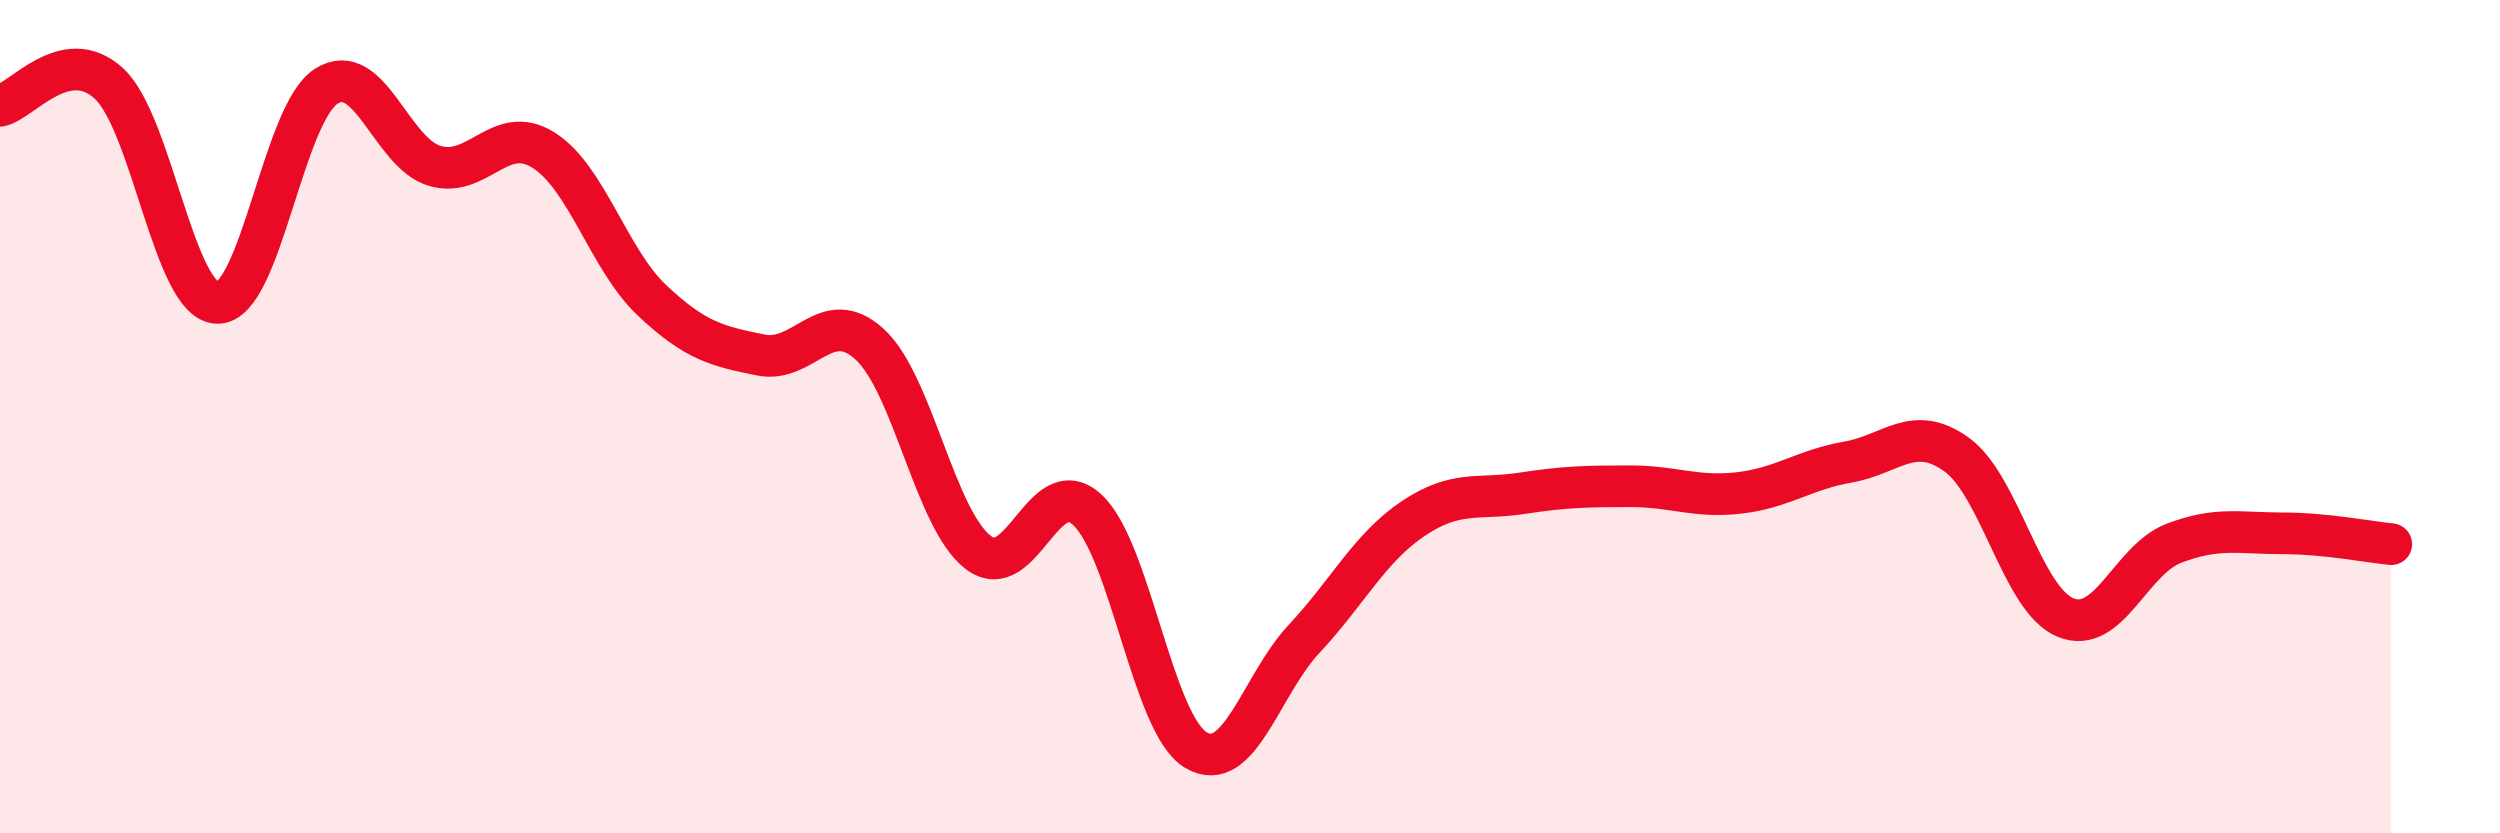
    <svg width="60" height="20" viewBox="0 0 60 20" xmlns="http://www.w3.org/2000/svg">
      <path
        d="M 0,2.54 C 0.52,2.43 1.57,1.05 2.61,2 C 3.65,2.95 4.18,7.26 5.22,7.27 C 6.26,7.28 6.79,2.73 7.83,2.07 C 8.87,1.41 9.39,3.67 10.43,3.98 C 11.47,4.29 12,2.95 13.04,3.6 C 14.08,4.25 14.61,6.23 15.65,7.21 C 16.69,8.19 17.22,8.31 18.26,8.52 C 19.3,8.73 19.83,7.31 20.87,8.26 C 21.91,9.21 22.44,12.47 23.48,13.26 C 24.52,14.05 25.05,11.28 26.09,12.23 C 27.13,13.18 27.66,17.38 28.7,18 C 29.74,18.62 30.26,16.44 31.3,15.33 C 32.34,14.22 32.87,13.15 33.91,12.45 C 34.95,11.75 35.48,12 36.52,11.84 C 37.56,11.68 38.09,11.67 39.13,11.67 C 40.17,11.67 40.7,11.95 41.74,11.83 C 42.78,11.71 43.31,11.27 44.35,11.09 C 45.39,10.91 45.92,10.16 46.96,10.91 C 48,11.66 48.53,14.39 49.57,14.82 C 50.61,15.25 51.13,13.44 52.17,13.04 C 53.21,12.64 53.74,12.8 54.78,12.8 C 55.82,12.8 56.87,13.01 57.39,13.06L57.39 20L0 20Z"
        fill="#EB0A25"
        opacity="0.1"
        stroke-linecap="round"
        stroke-linejoin="round"
      />
      <path
        d="M 0,2.54 C 0.52,2.43 1.57,1.05 2.61,2 C 3.65,2.95 4.18,7.26 5.22,7.27 C 6.26,7.28 6.79,2.73 7.83,2.07 C 8.87,1.41 9.39,3.67 10.43,3.98 C 11.47,4.29 12,2.95 13.04,3.6 C 14.08,4.25 14.61,6.23 15.65,7.21 C 16.69,8.19 17.22,8.31 18.26,8.52 C 19.3,8.73 19.83,7.31 20.87,8.26 C 21.91,9.21 22.44,12.47 23.48,13.26 C 24.52,14.05 25.05,11.28 26.09,12.23 C 27.13,13.18 27.66,17.38 28.7,18 C 29.74,18.62 30.26,16.44 31.3,15.33 C 32.34,14.22 32.87,13.15 33.91,12.45 C 34.95,11.75 35.48,12 36.52,11.84 C 37.56,11.68 38.09,11.67 39.13,11.67 C 40.17,11.67 40.7,11.95 41.74,11.83 C 42.78,11.71 43.31,11.27 44.35,11.09 C 45.39,10.91 45.92,10.16 46.96,10.91 C 48,11.66 48.53,14.39 49.57,14.82 C 50.61,15.25 51.13,13.44 52.17,13.04 C 53.21,12.64 53.74,12.8 54.78,12.8 C 55.82,12.8 56.87,13.01 57.39,13.06"
        stroke="#EB0A25"
        stroke-width="1"
        fill="none"
        stroke-linecap="round"
        stroke-linejoin="round"
      />
    </svg>
  